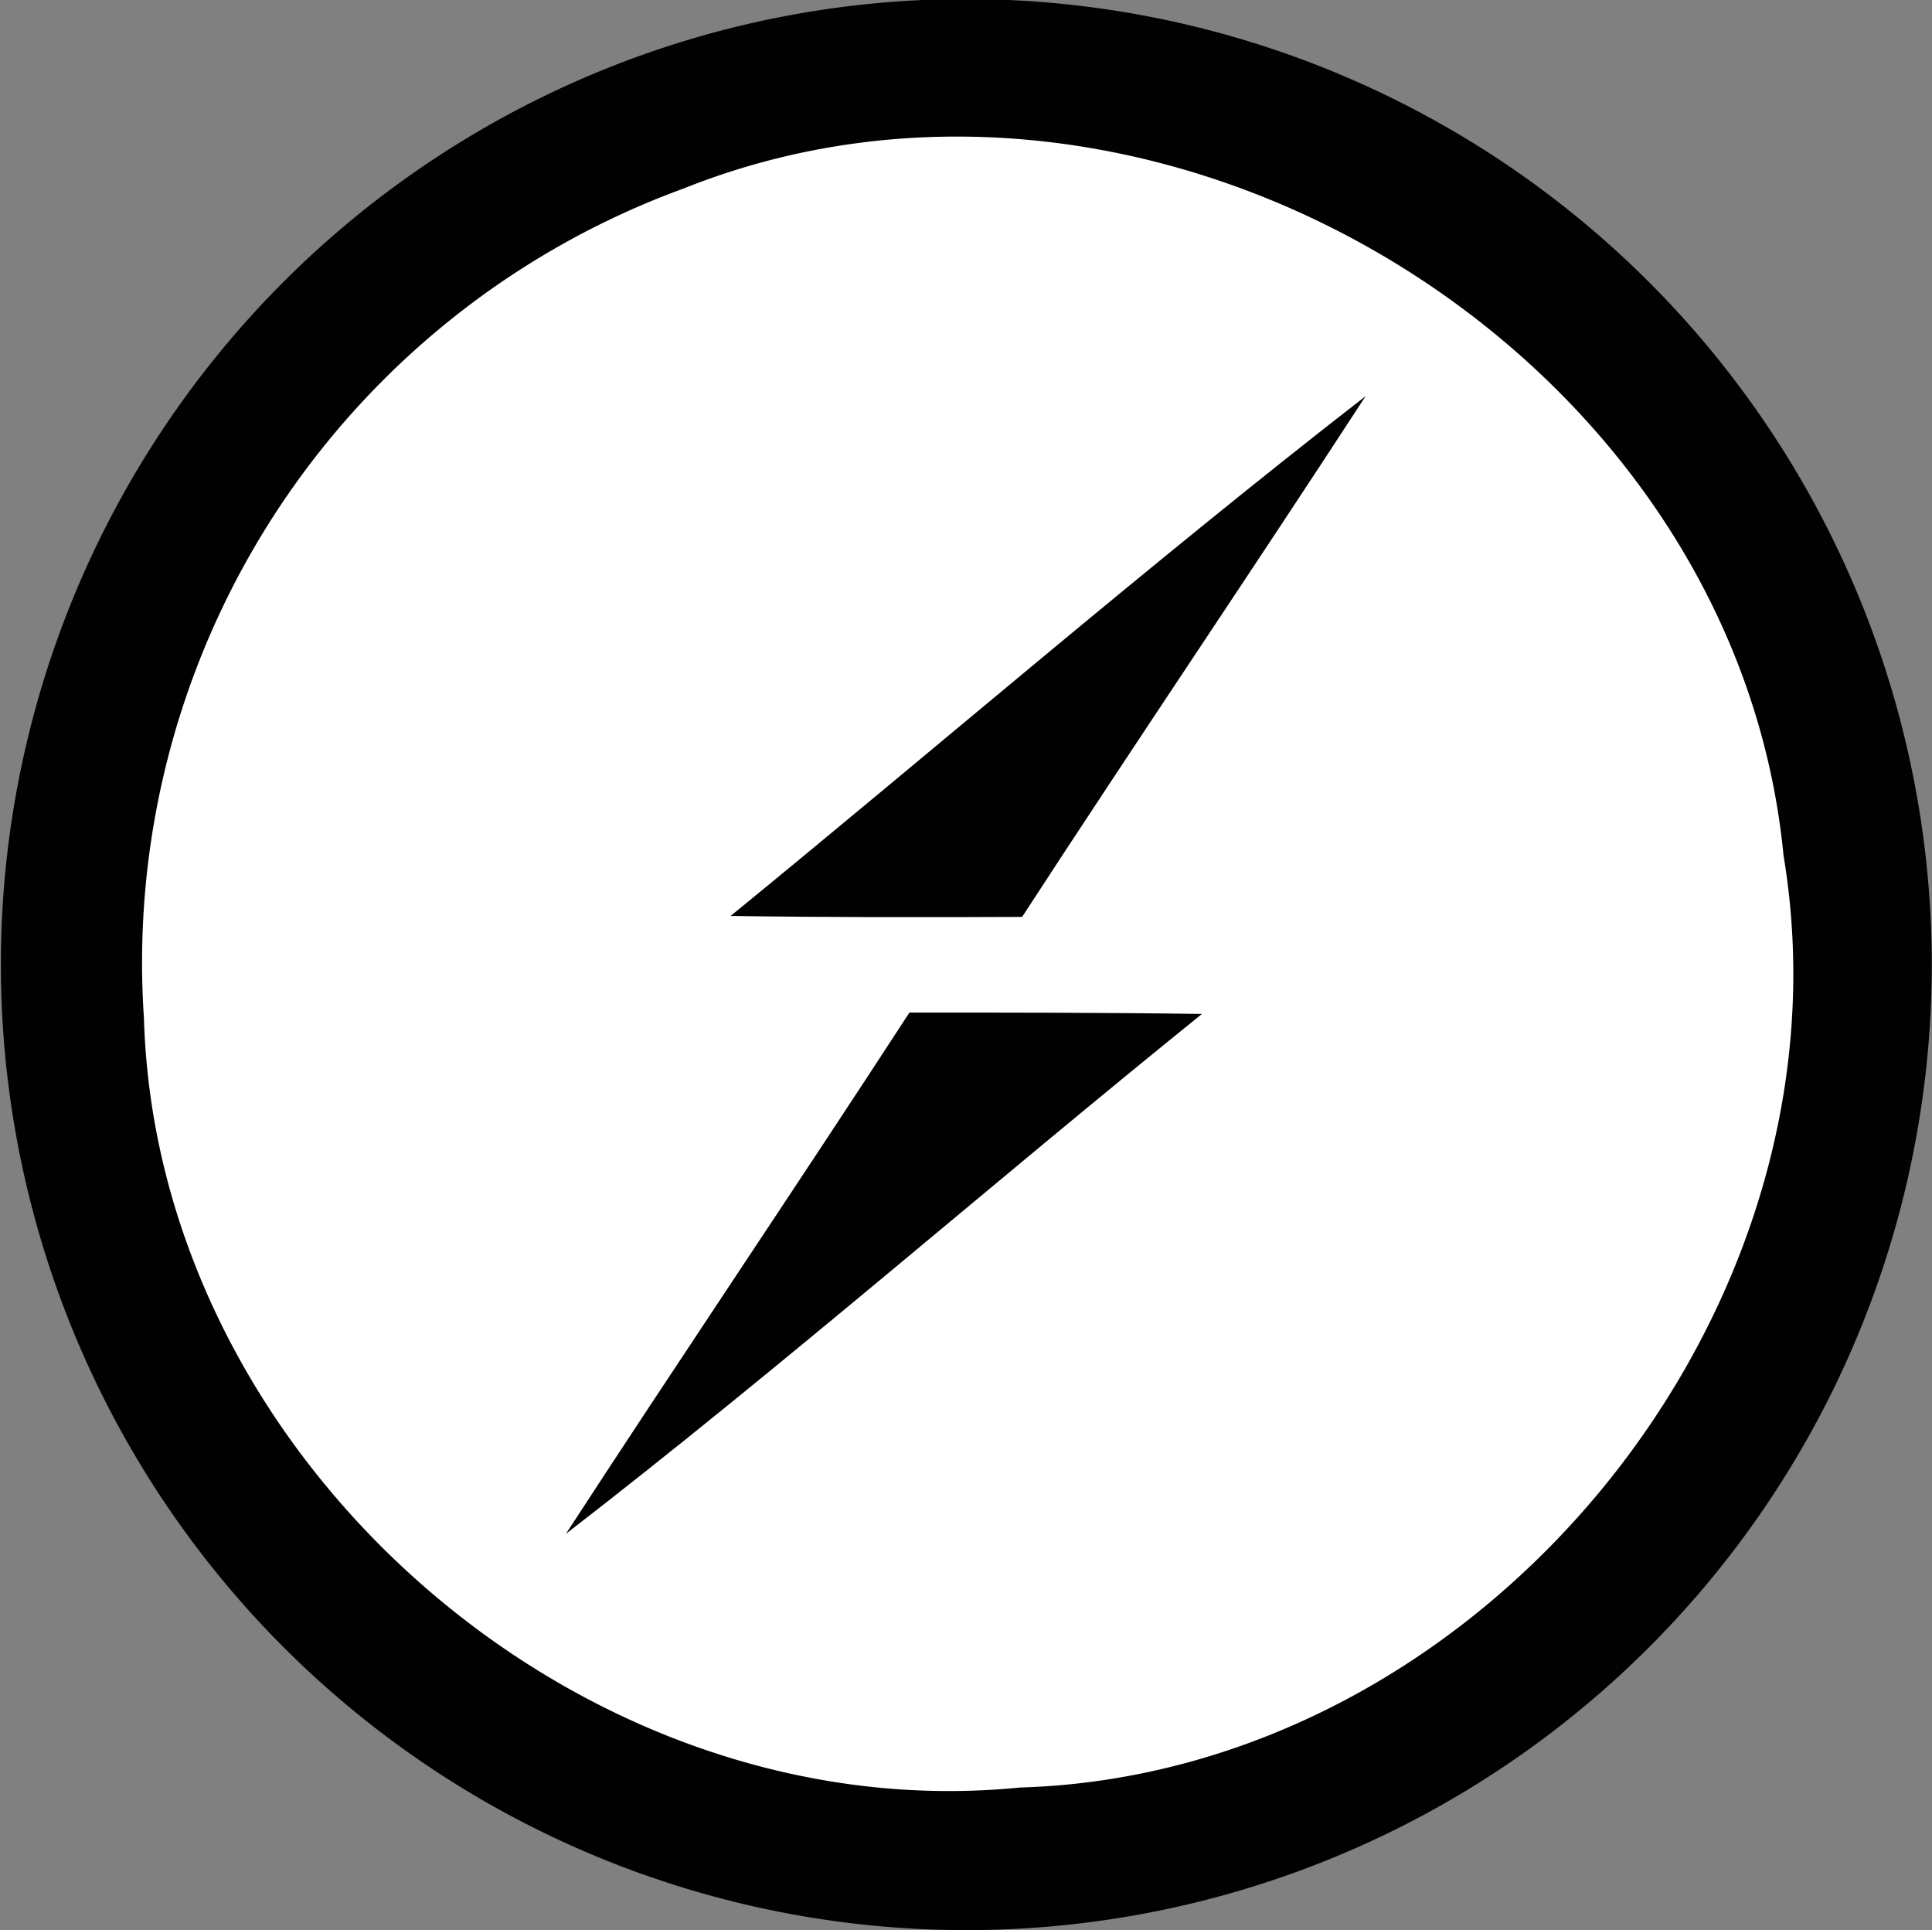 <svg xmlns="http://www.w3.org/2000/svg" width="47.245" height="47.196" viewBox="0 0 47.245 47.196">
  <rect x="0" y="0" width="47.245" height="47.196" fill="#808080" stroke="none"/>
  <g id="socketso-seeklogo.com" transform="translate(-3.332 -3.449)">
    <path id="Path_78447" data-name="Path 78447" d="M20.972,4.195a23.62,23.62,0,0,1,29.594,22.32A23.609,23.609,0,1,1,20.972,4.195Z" fill="#010101"/>
    <path id="Path_78448" data-name="Path 78448" d="M34.775,22.35c11.549-4.624,25.715,3.914,26.91,16.3C63.546,49.791,54.3,61.114,43.008,61.441,32.271,62.513,21.9,53.411,21.591,42.629A20.144,20.144,0,0,1,34.775,22.35Z" transform="translate(-14.739 -14.287)" fill="#fff"/>
    <path id="Path_78449" data-name="Path 78449" d="M97.637,67.3c5.177-4.229,10.241-8.605,15.53-12.711-2.774,4.263-5.628,8.47-8.4,12.733-2.38.011-4.759.011-7.128-.023Z" transform="translate(-76.44 -41.455)" fill="#010101"/>
    <path id="Path_78450" data-name="Path 78450" d="M84.786,134.132c2.391,0,4.771,0,7.15.034-5.211,4.207-10.252,8.617-15.553,12.711,2.774-4.263,5.628-8.481,8.4-12.745Z" transform="translate(-59.212 -105.926)" fill="#010101"/>
  </g>
</svg>

